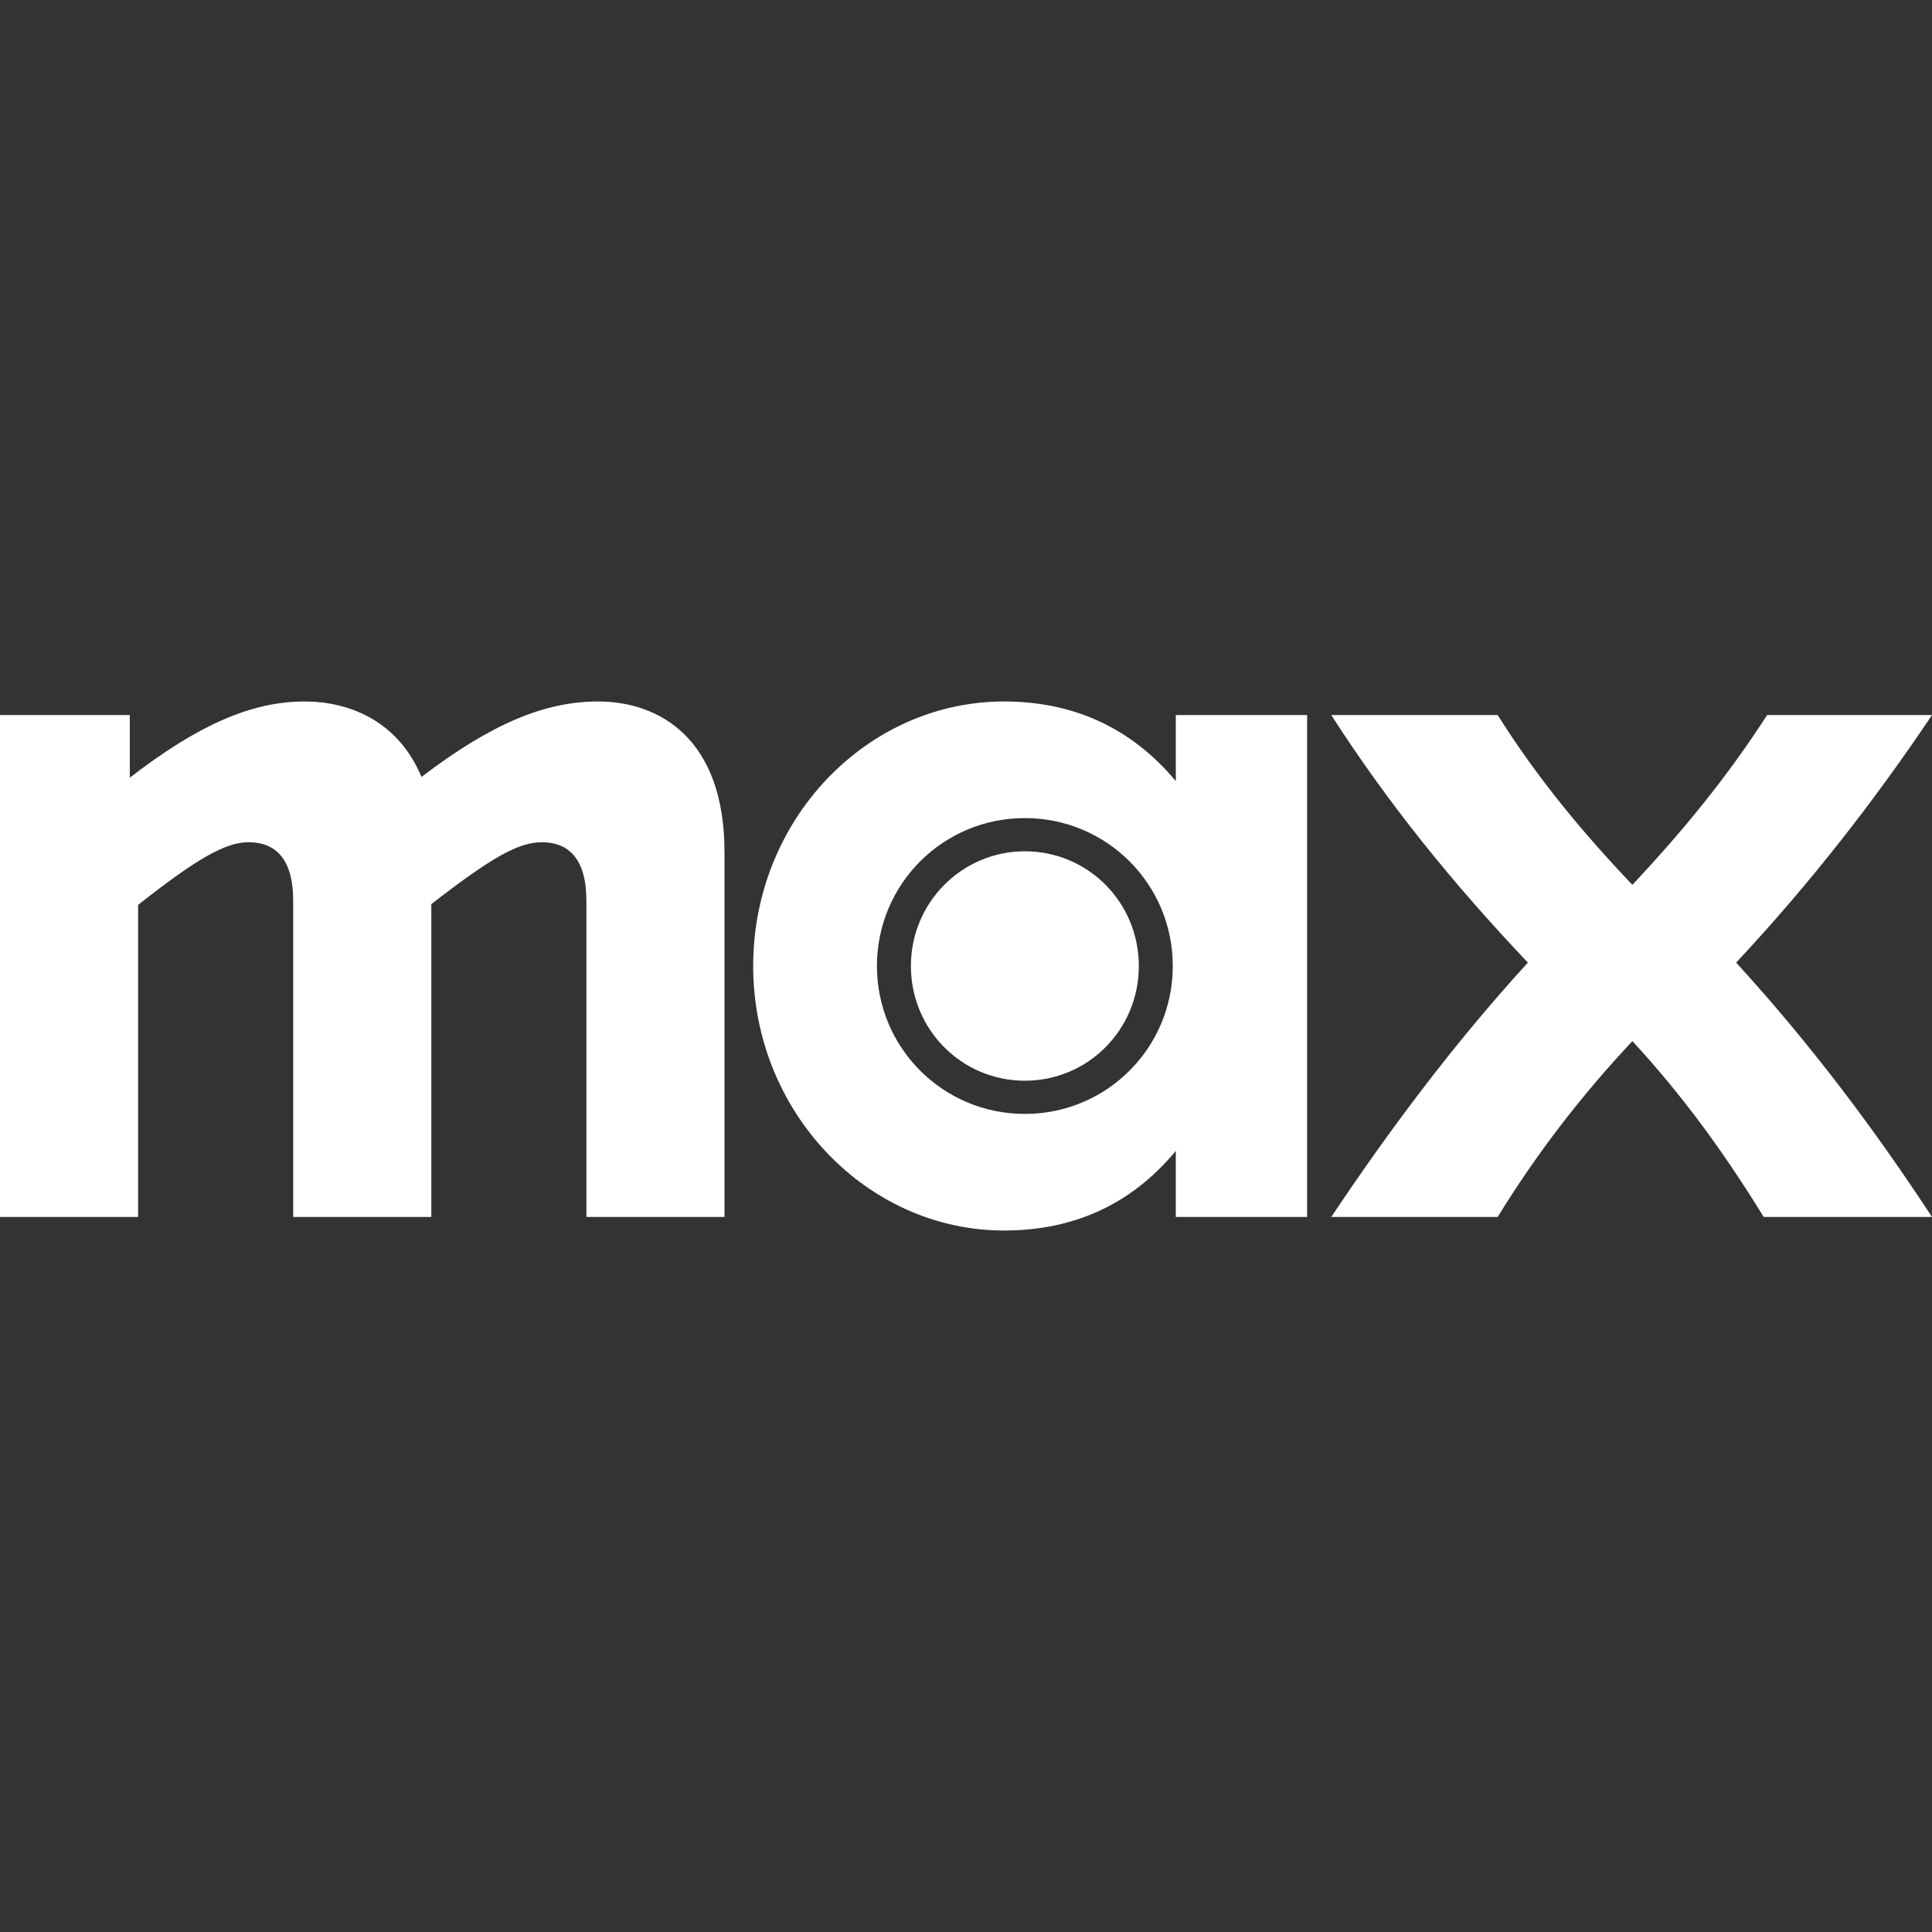 <?xml version="1.0" encoding="utf-8"?>
<!-- Generator: Adobe Illustrator 28.2.0, SVG Export Plug-In . SVG Version: 6.00 Build 0)  -->
<svg version="1.1"
	 id="svg4" xmlns:svg="http://www.w3.org/2000/svg" xmlns:sodipodi="http://sodipodi.sourceforge.net/DTD/sodipodi-0.dtd" xmlns:inkscape="http://www.inkscape.org/namespaces/inkscape" inkscape:version="1.2.2 (732a01da63, 2022-12-09)" sodipodi:docname="Max_(streaming_service)_2023.svg"
	 xmlns="http://www.w3.org/2000/svg" xmlns:xlink="http://www.w3.org/1999/xlink" x="0px" y="0px" viewBox="0 0 512 512"
	 style="enable-background:new 0 0 512 512;" xml:space="preserve">
<rect x="0" y="0" width="512" height="512" fill="#333333" stroke="none"/>
<style type="text/css">
	.st0{fill:#FFFFFF;}
</style>
<path id="path321" class="st0" d="M80.7,185.9c-14,0-28.2,6.2-46.3,20.2v-16.6H0v133h36.6v-82.7c16-12.6,23.3-16.6,29.3-16.6
	c7.1,0,11.8,4.4,11.8,15.5v83.8h36.6v-82.9c16-12.4,23.1-16.4,29.3-16.4c7.1,0,11.8,4.4,11.8,15.5v83.8H192v-96.7
	c0-29.9-17.1-39.9-33.5-39.9c-14,0-28.2,5.8-46.8,20C105.5,191,92.5,185.9,80.7,185.9z M266.1,185.9c-36.4,0-66.5,31.3-66.5,70.1
	s30.2,70.1,66.5,70.1c18,0,33.5-6.6,45.5-21.1v17.5h34.8v-133h-34.8V207C299.6,192.6,284.1,185.9,266.1,185.9z M352.8,189.5
	c15.1,23.5,32.2,44.6,52.1,65.6c-20,21.9-37,44.8-52.1,67.4h44.1c10.4-16.9,22.2-32.2,35.7-46.6c13.3,14.4,24.4,29.7,34.8,46.6H512
	c-15.3-23.3-31.9-45.5-51.9-67.4c19.7-21.1,36.6-42.8,51.9-65.6h-43.7c-10.9,16.9-22.6,31-35.7,45c-13.3-14-25.1-28.2-35.7-45H352.8
	z M271.6,216.8c21.7,0,39.2,17.5,39.2,39.2s-17.5,39.2-39.2,39.2s-39.2-17.5-39.2-39.2S249.9,216.8,271.6,216.8z M271.6,225.6
	c-16.6,0-30.2,13.5-30.2,30.4s13.5,30.4,30.2,30.4s30.2-13.5,30.2-30.4S288.3,225.6,271.6,225.6z"/>
</svg>

